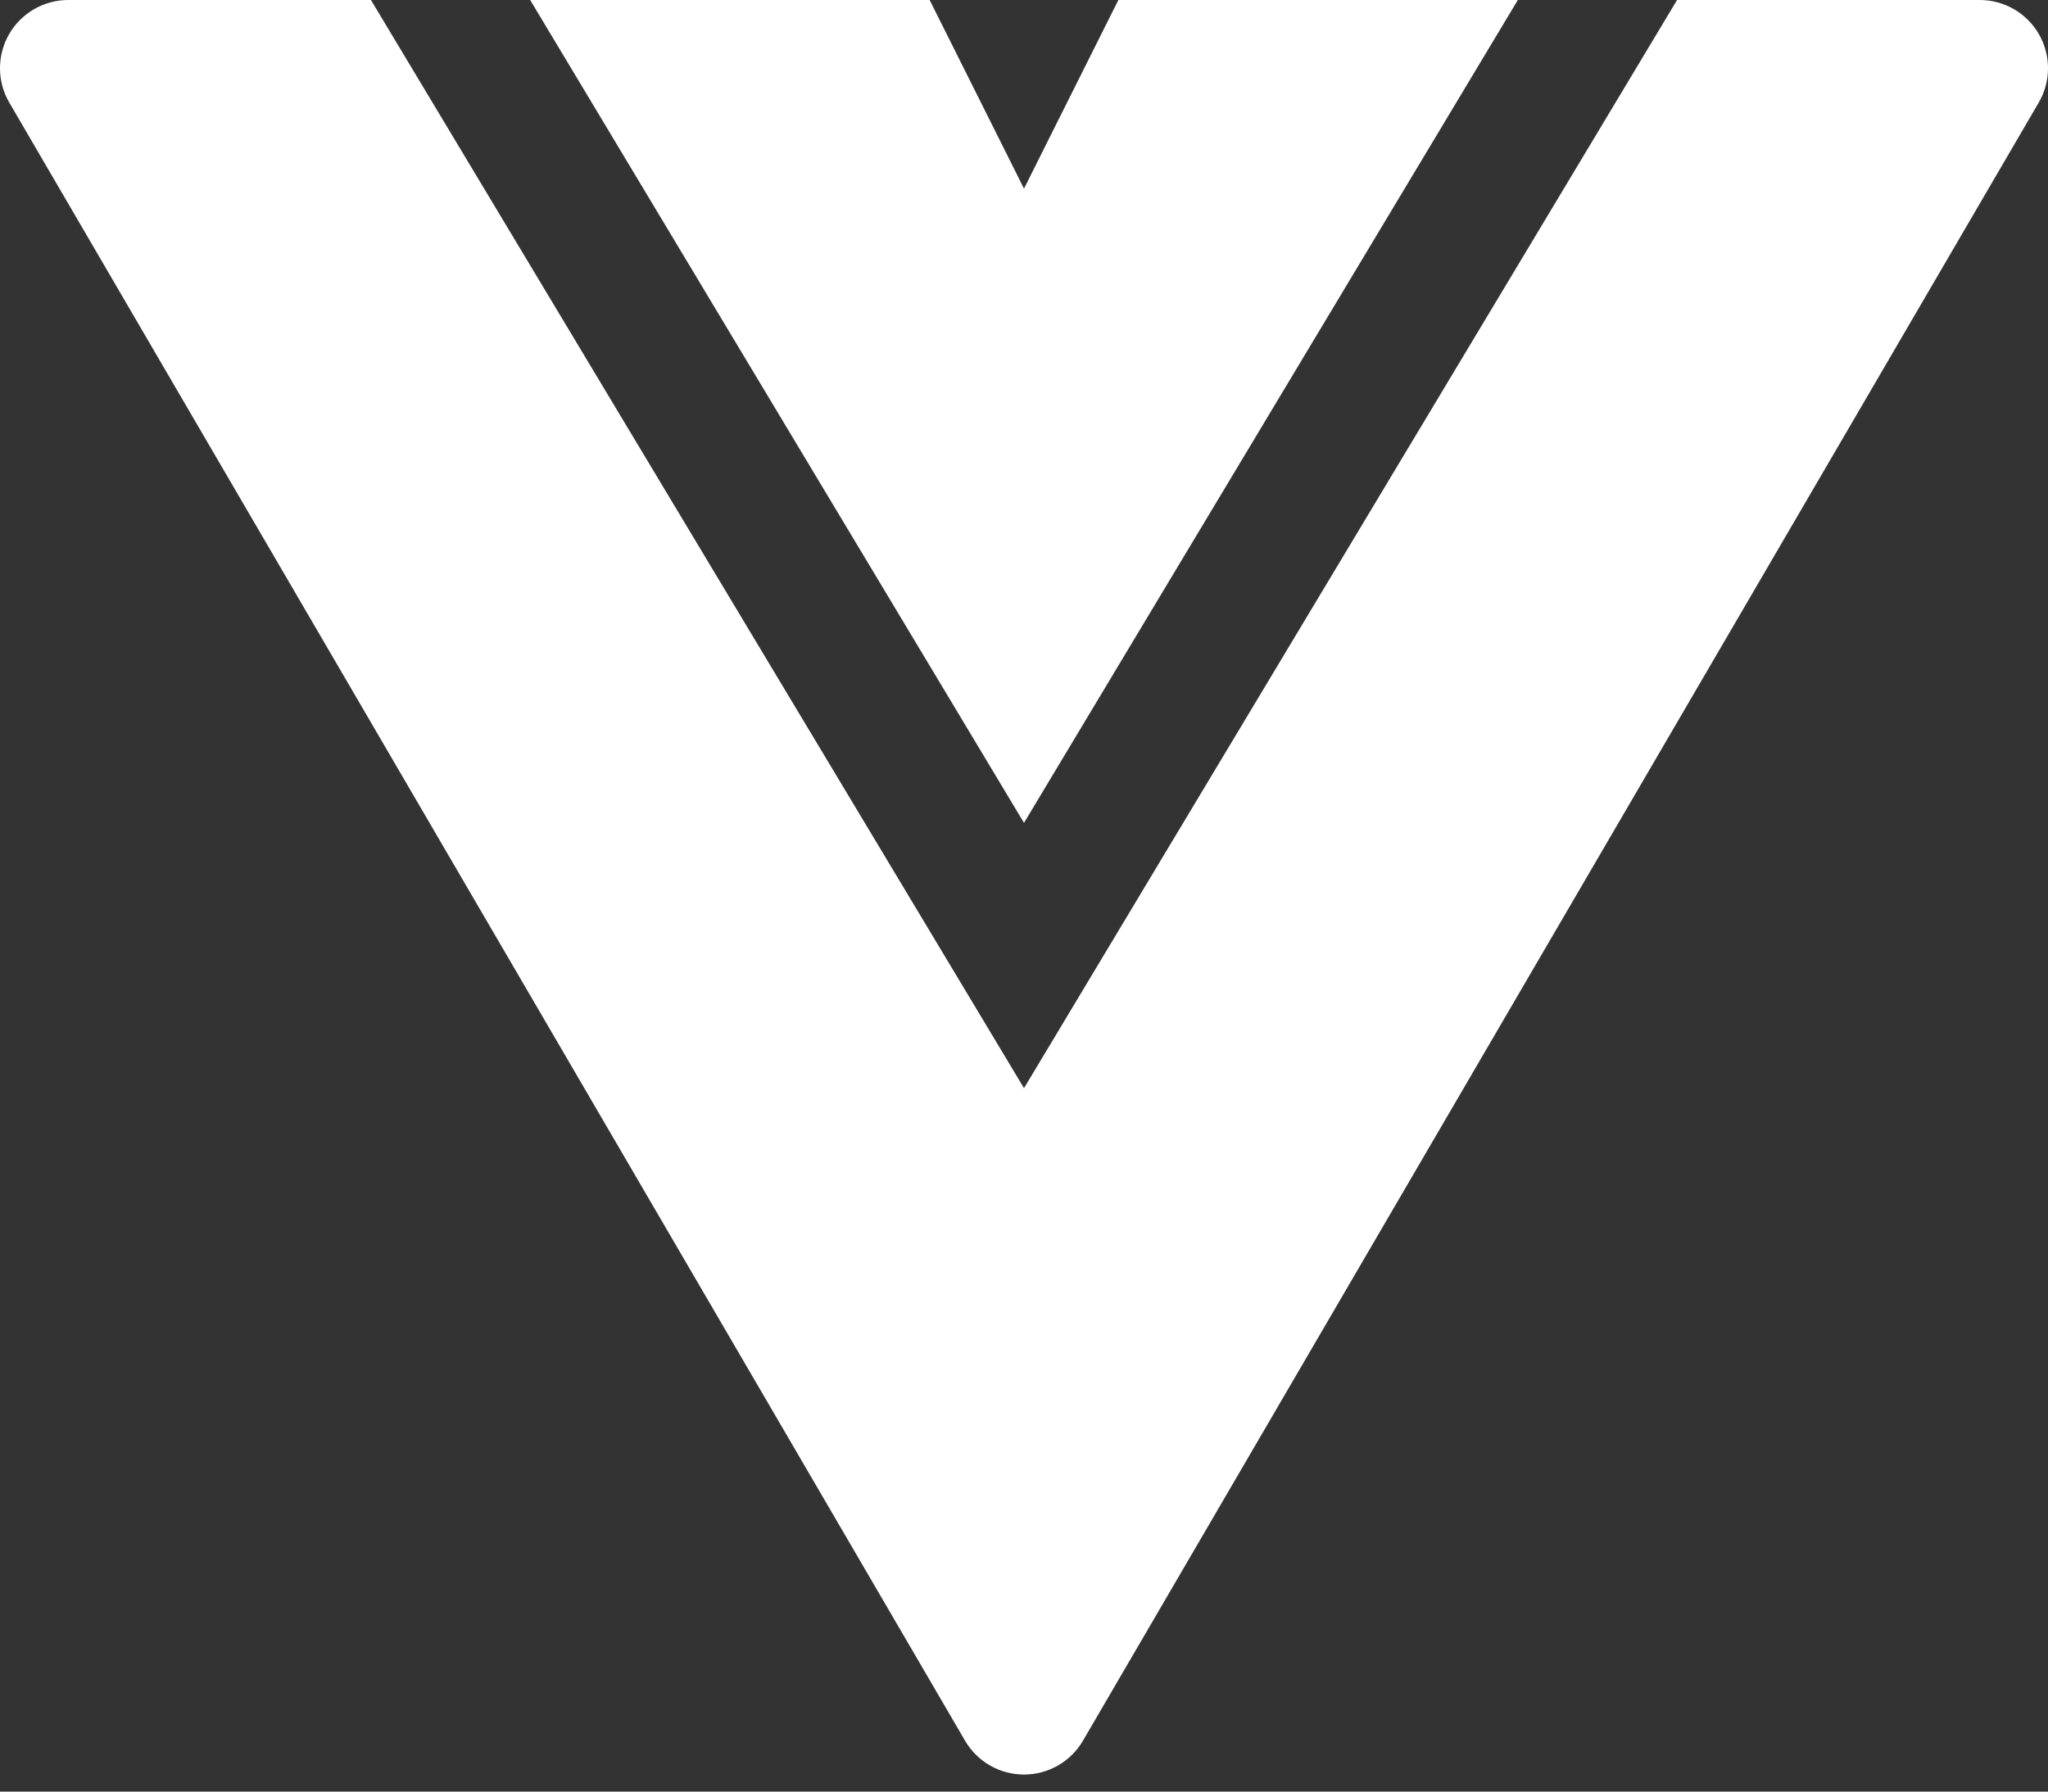<svg width="40" height="35" viewBox="0 0 40 35" fill="none" xmlns="http://www.w3.org/2000/svg">
<rect x="0" y="0" width="40" height="35" fill="#333333" stroke="none"/>
<path d="M7.245 0H1.333C0.856 0 0.415 0.255 0.177 0.669C-0.061 1.083 -0.059 1.593 0.182 2.005L18.848 34.005C19.087 34.415 19.526 34.667 20 34.667C20.474 34.667 20.913 34.415 21.152 34.005L39.818 2.005C40.059 1.593 40.061 1.083 39.823 0.669C39.585 0.255 39.144 0 38.667 0H32.755L20 21.258L7.245 0Z" fill="white"/>
<path d="M29.645 0H21.843L20 3.685L18.157 0H10.355L20 16.075L29.645 0Z" fill="white"/>
</svg>
